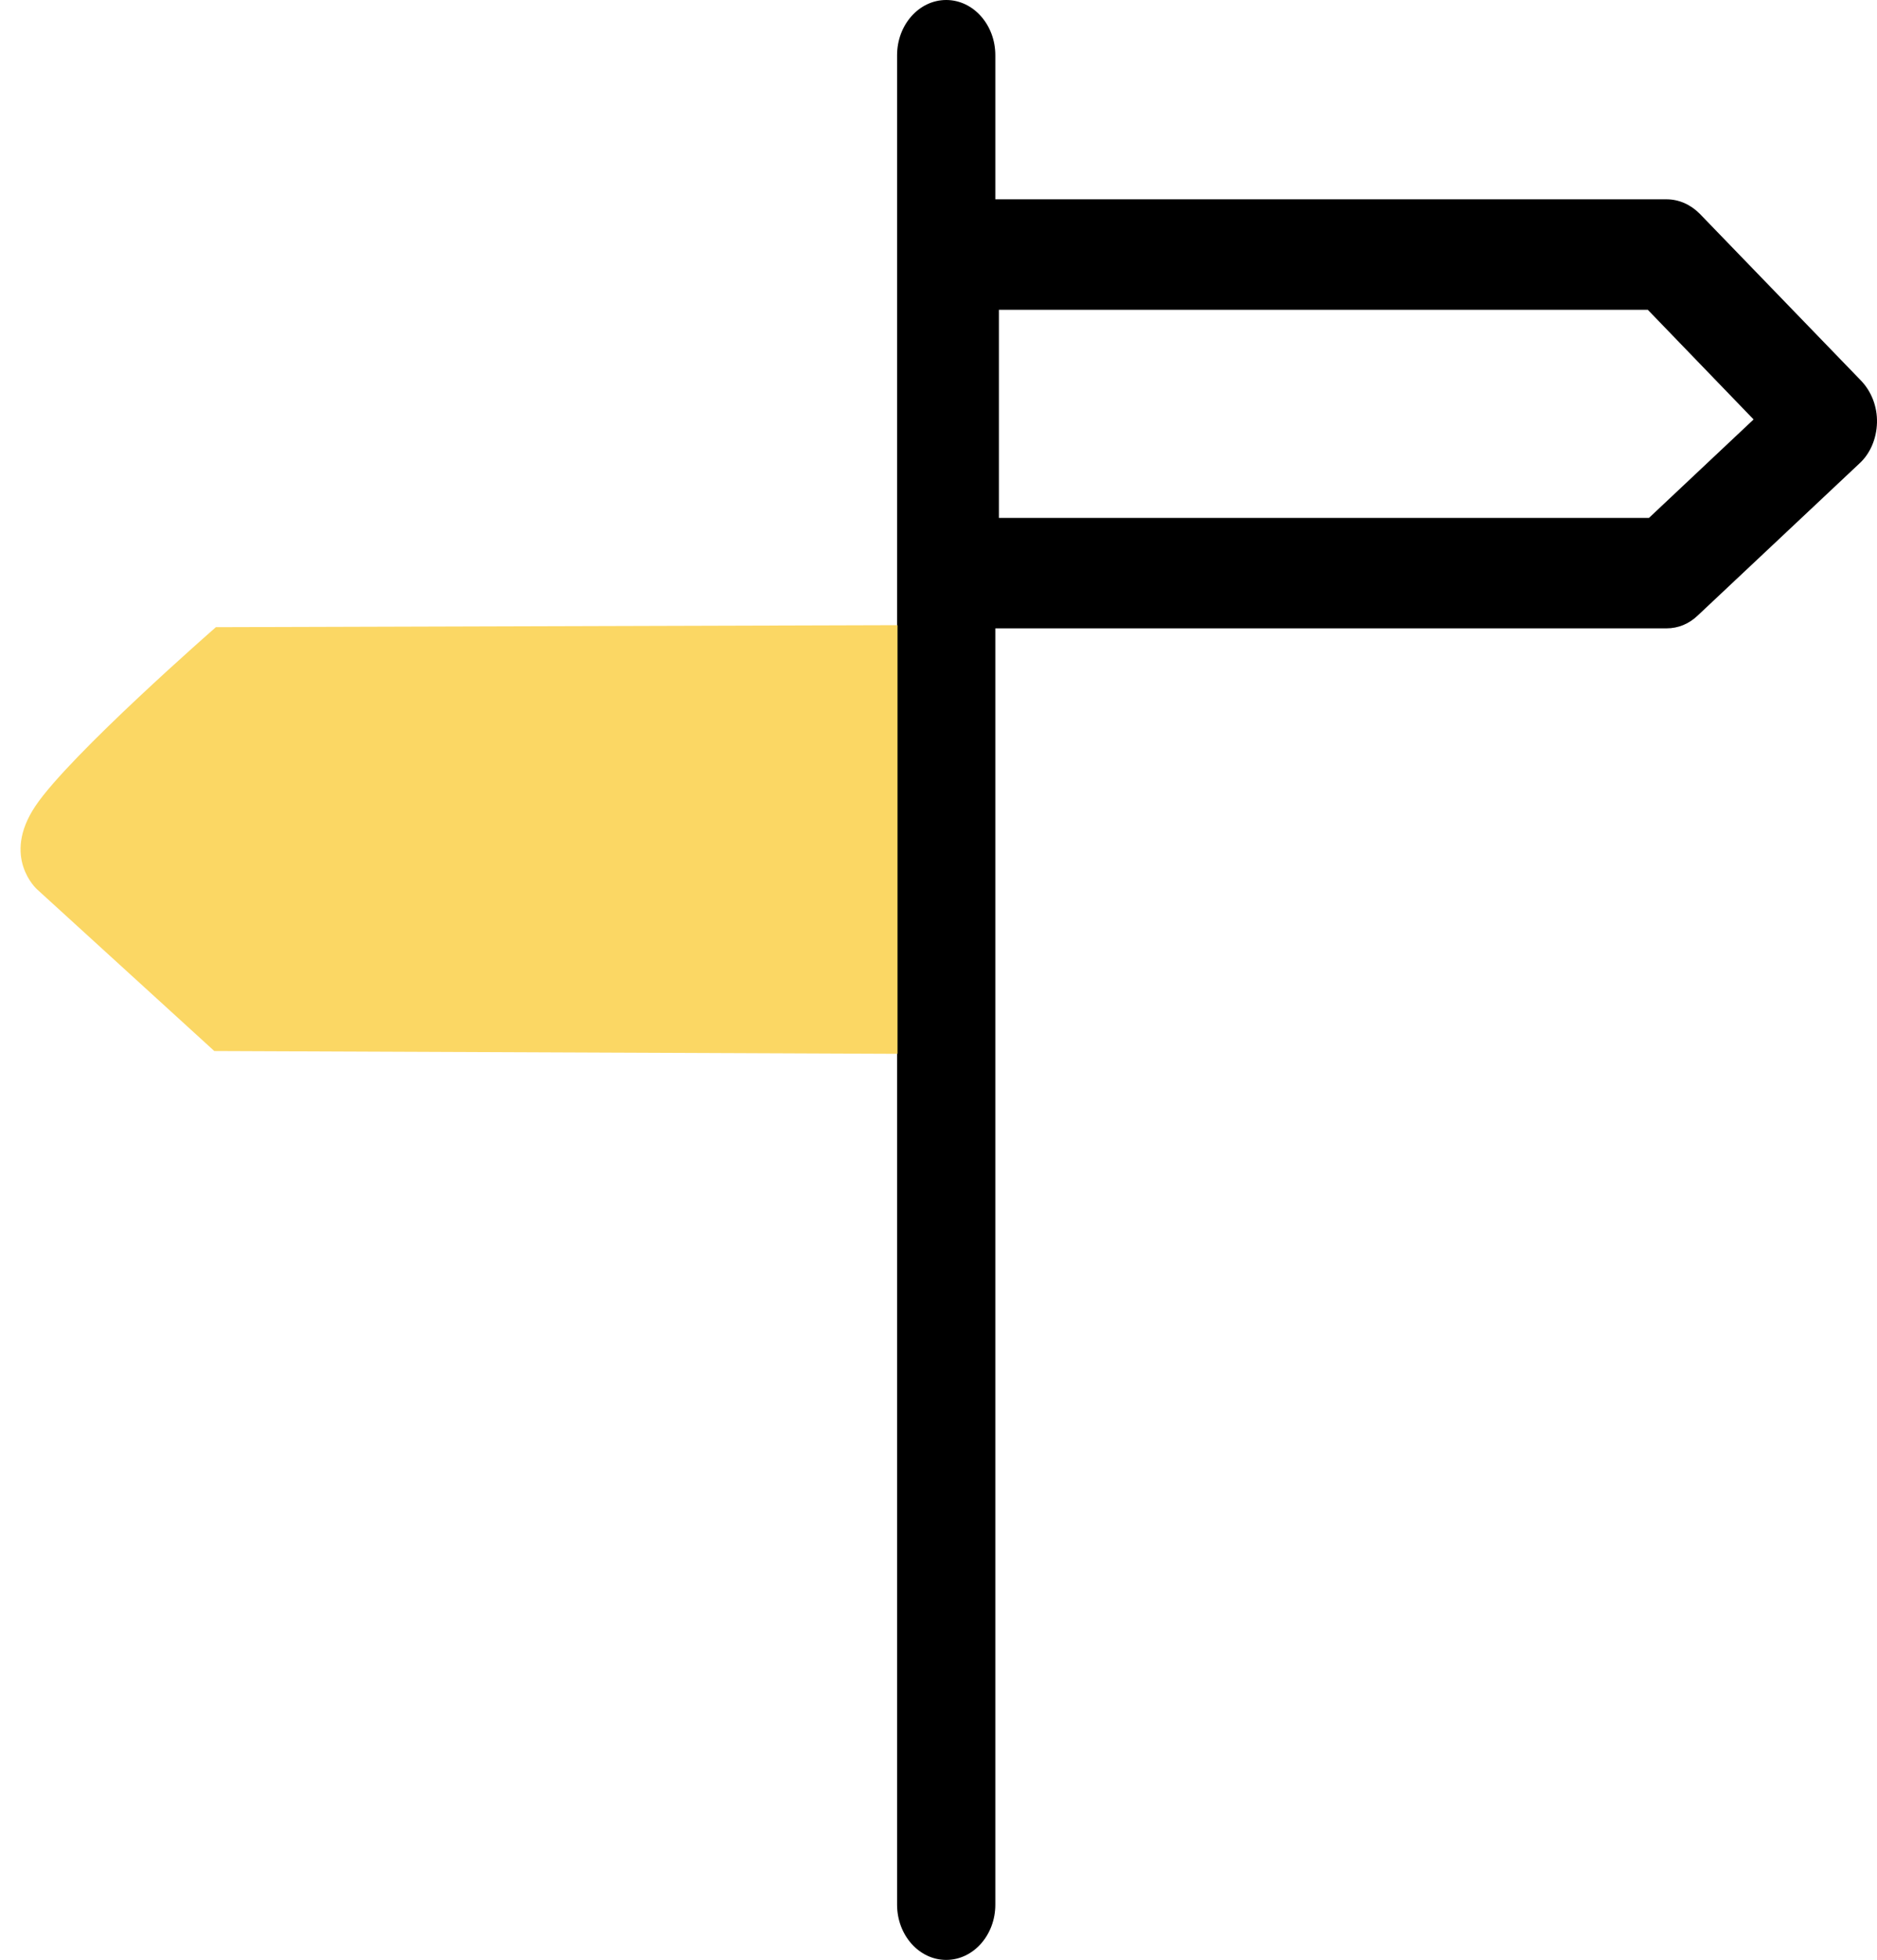 <svg width="91" height="95" viewBox="0 0 91 95" fill="none" xmlns="http://www.w3.org/2000/svg">
<path d="M90.999 20.486C91.019 19.71 90.728 18.973 90.225 18.449L82.404 10.359C81.959 9.913 81.397 9.661 80.797 9.661H48.255V2.677C48.255 1.203 47.19 0 45.873 0C44.557 0 43.492 1.203 43.492 2.677V28.77V49.547V92.323C43.492 93.797 44.557 95 45.873 95C47.19 95 48.255 93.797 48.255 92.323V46.87V31.427V30.457H80.797C81.358 30.457 81.881 30.244 82.307 29.837L90.128 22.484C90.67 21.999 90.98 21.262 90.999 20.486ZM43.511 31.854V49.43V31.854ZM79.945 25.103H48.429V15.015H79.887L85.017 20.331L79.945 25.103Z" fill="black"/>
<path d="M43.513 30.303V51.08L10.389 50.944L1.794 43.106C1.794 43.106 0.052 41.554 1.716 39.071C3.381 36.588 10.467 30.4 10.467 30.4L43.513 30.303Z" fill="#FBD764"/>
</svg>
